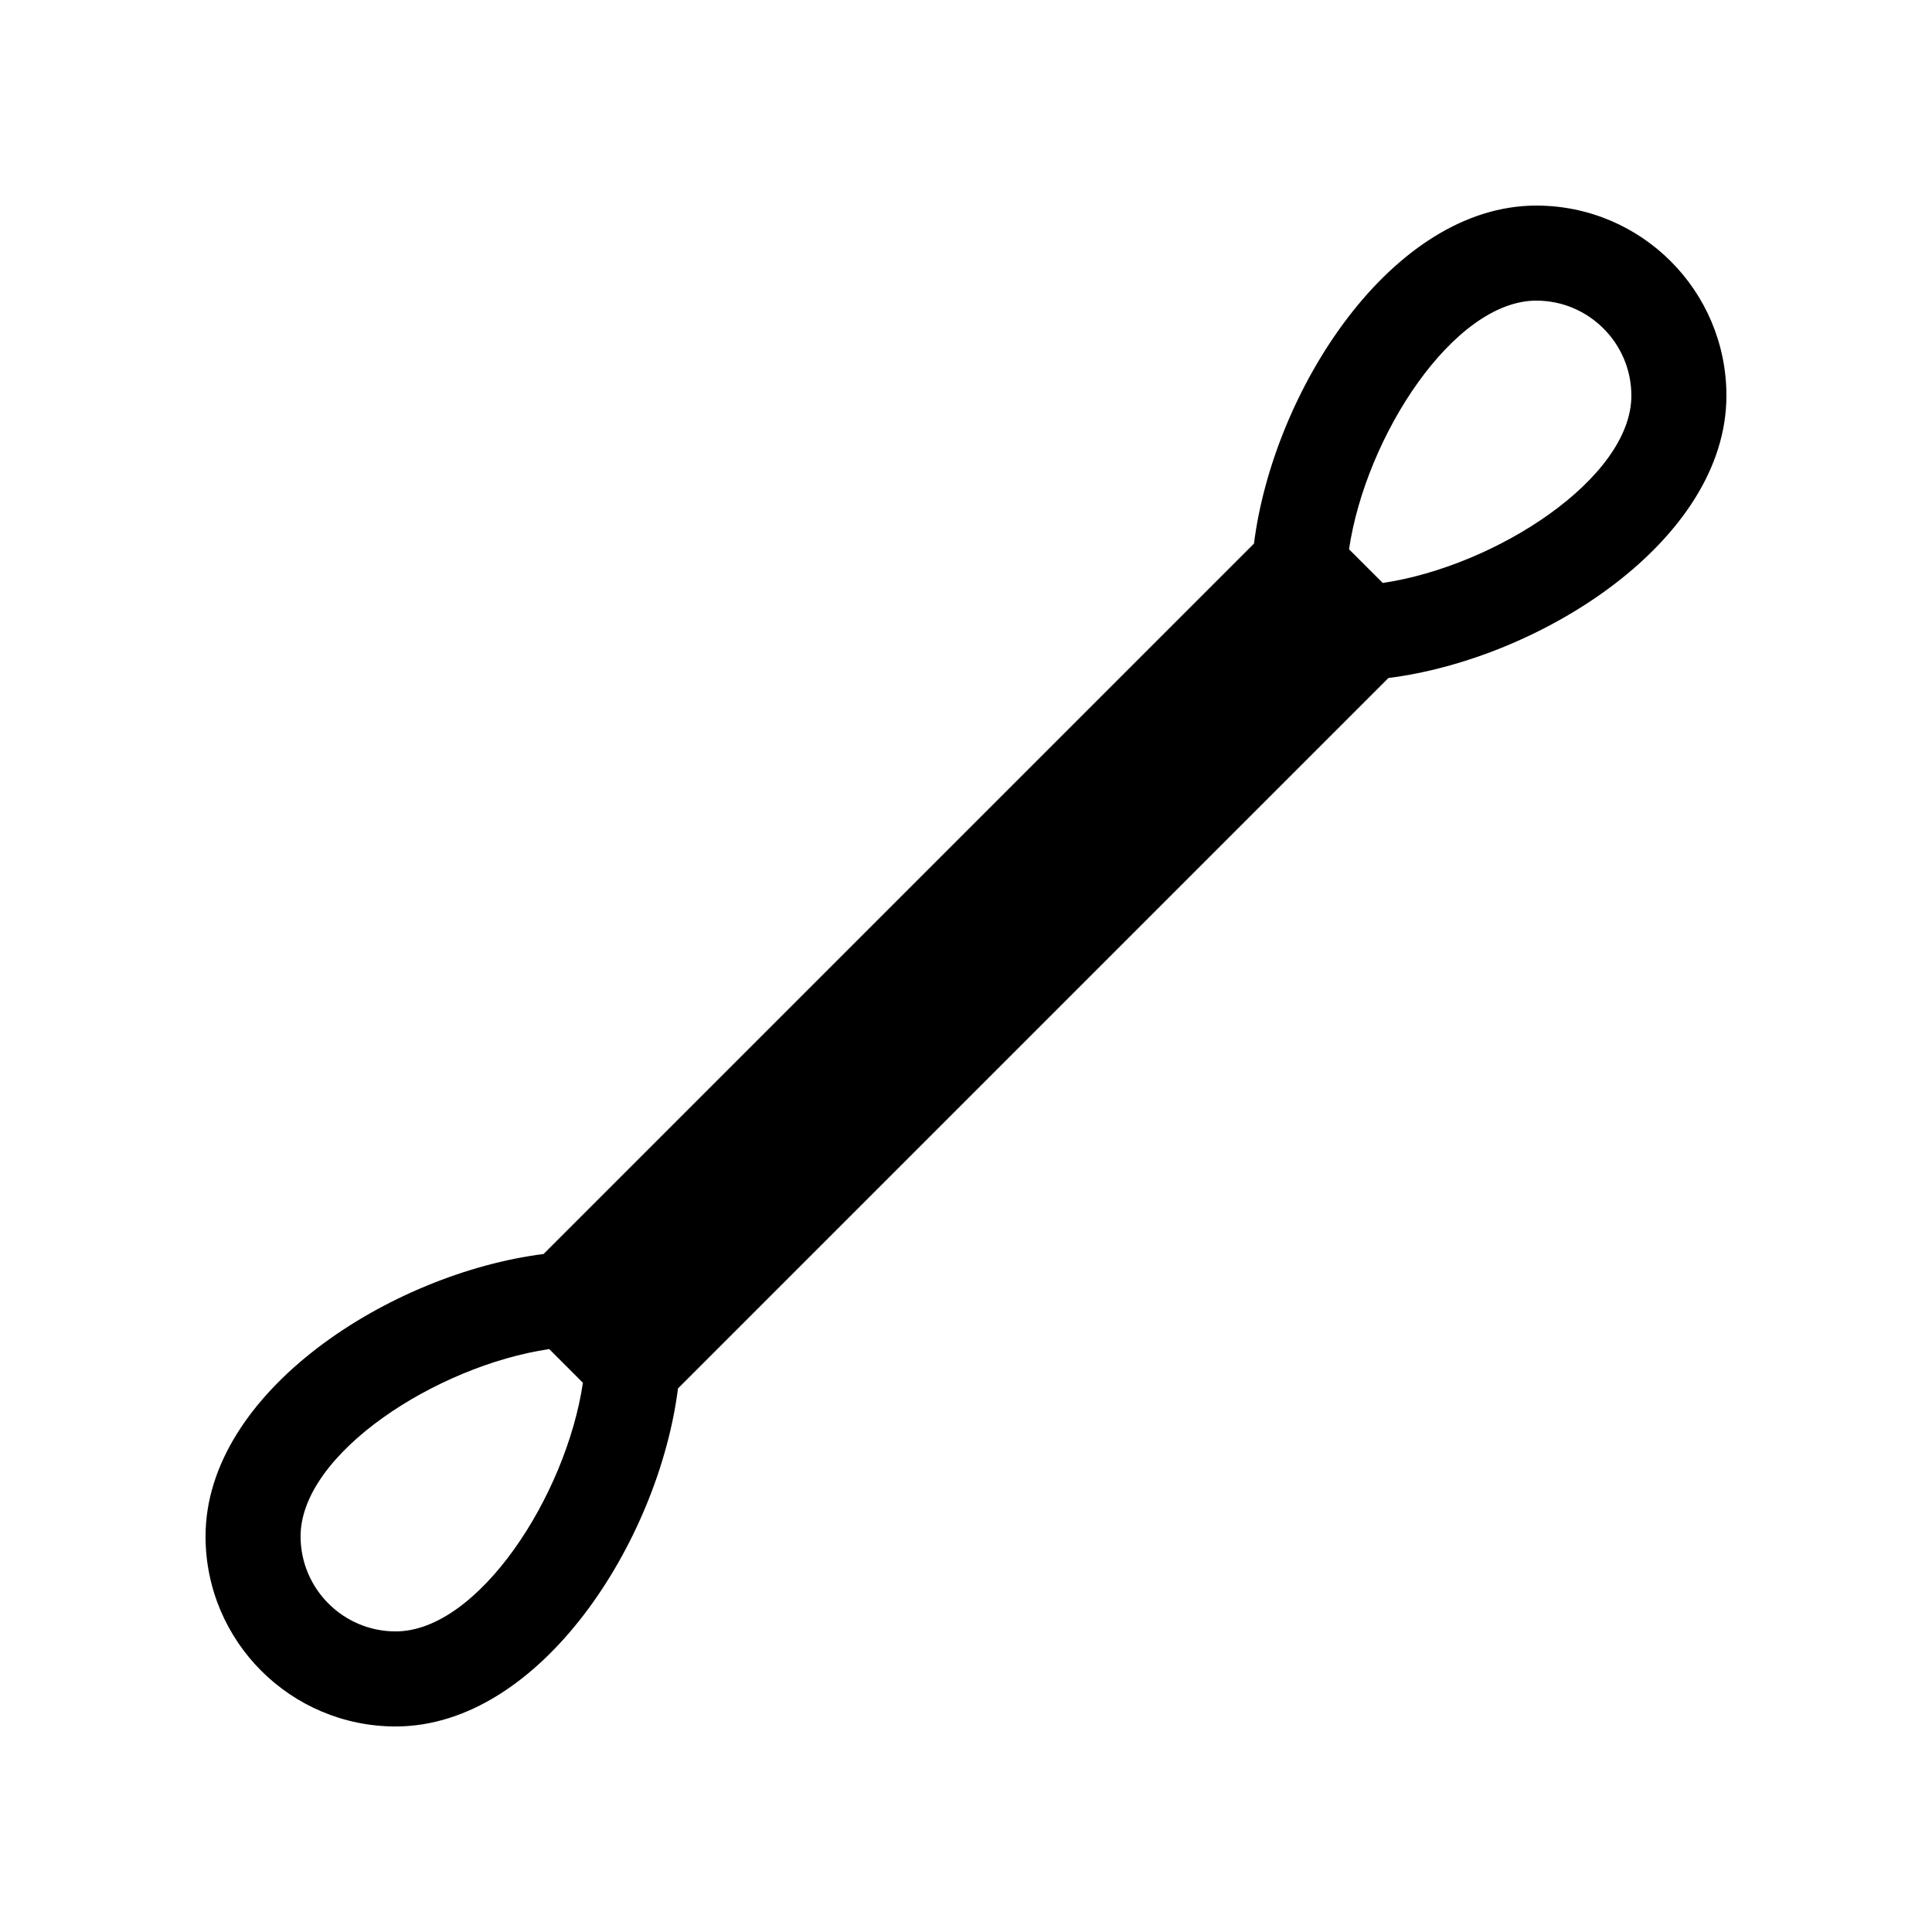 <?xml version="1.0" encoding="UTF-8"?>
<!-- Uploaded to: ICON Repo, www.svgrepo.com, Generator: ICON Repo Mixer Tools -->
<svg fill="#000000" width="800px" height="800px" version="1.1" viewBox="144 144 512 512" xmlns="http://www.w3.org/2000/svg">
 <path d="m601.52 248.86c0-27.824-22.559-50.379-50.383-50.379-38.363 0-69.703 49.078-74.82 89.574l-188.27 188.27c-40.496 5.117-89.574 36.457-89.574 74.82 0 27.824 22.555 50.383 50.379 50.383 38.367 0 69.703-49.082 74.82-89.578l188.27-188.27c40.496-5.117 89.578-36.453 89.578-74.82zm-50.383-25.191c13.891 0 25.191 11.301 25.191 25.191 0 21.895-35.941 45.195-65.887 49.629l-8.934-8.93c4.434-29.949 27.734-65.891 49.629-65.891zm-302.29 352.67c-13.891 0-25.191-11.301-25.191-25.191 0-21.895 35.941-45.195 65.891-49.629l8.93 8.934c-4.434 29.945-27.734 65.887-49.629 65.887z"/>
</svg>
